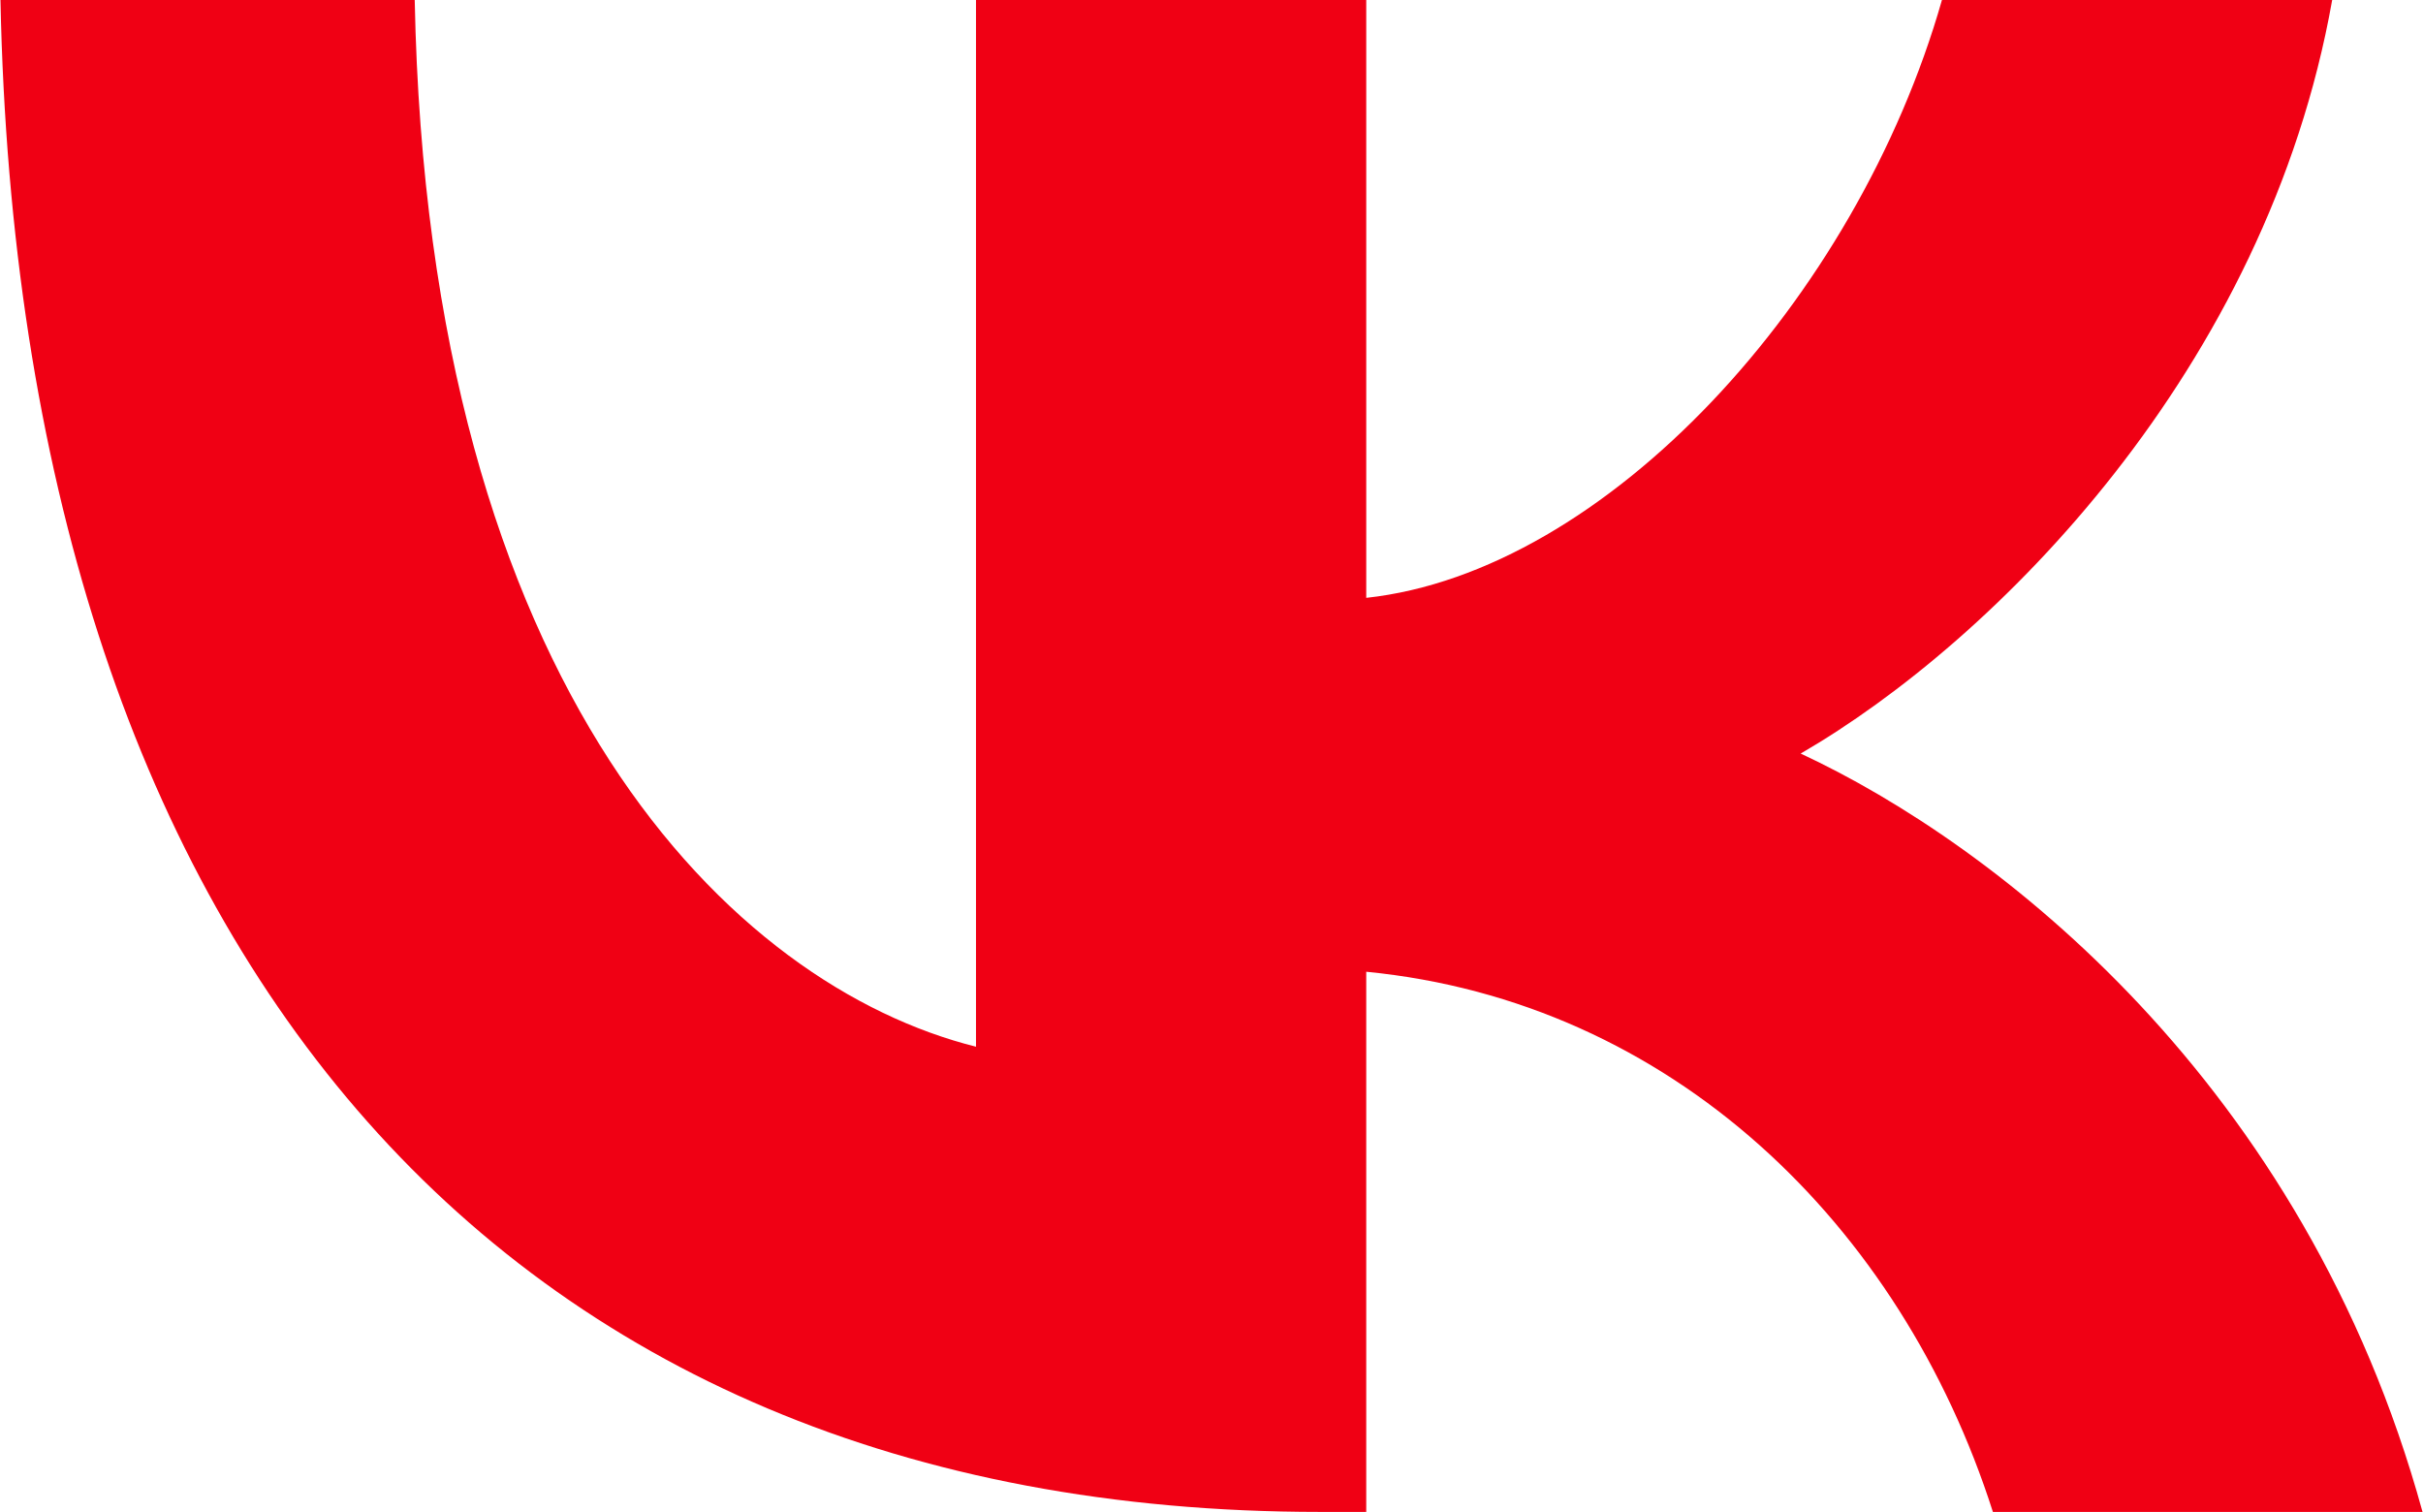 <?xml version="1.0" encoding="UTF-8"?> <svg xmlns="http://www.w3.org/2000/svg" xmlns:xlink="http://www.w3.org/1999/xlink" xml:space="preserve" width="17.65mm" height="11.013mm" version="1.1" style="shape-rendering:geometricPrecision; text-rendering:geometricPrecision; image-rendering:optimizeQuality; fill-rule:evenodd; clip-rule:evenodd" viewBox="0 0 2520 1573"> <defs> <style type="text/css"> .fil0 {fill:#F00014} </style> </defs> <g id="Слой_x0020_1">  <path class="fil0" d="M1373 1573c-861,0 -1353,-591 -1373,-1573l431 0c14,721 332,1026 584,1089l0 -1089 406 0 0 622c249,-27 510,-310 599,-622l406 0c-68,384 -351,667 -553,784 202,94 524,341 647,789l-447 0c-96,-300 -335,-531 -652,-562l0 562 -48 0z"></path> </g> </svg> 